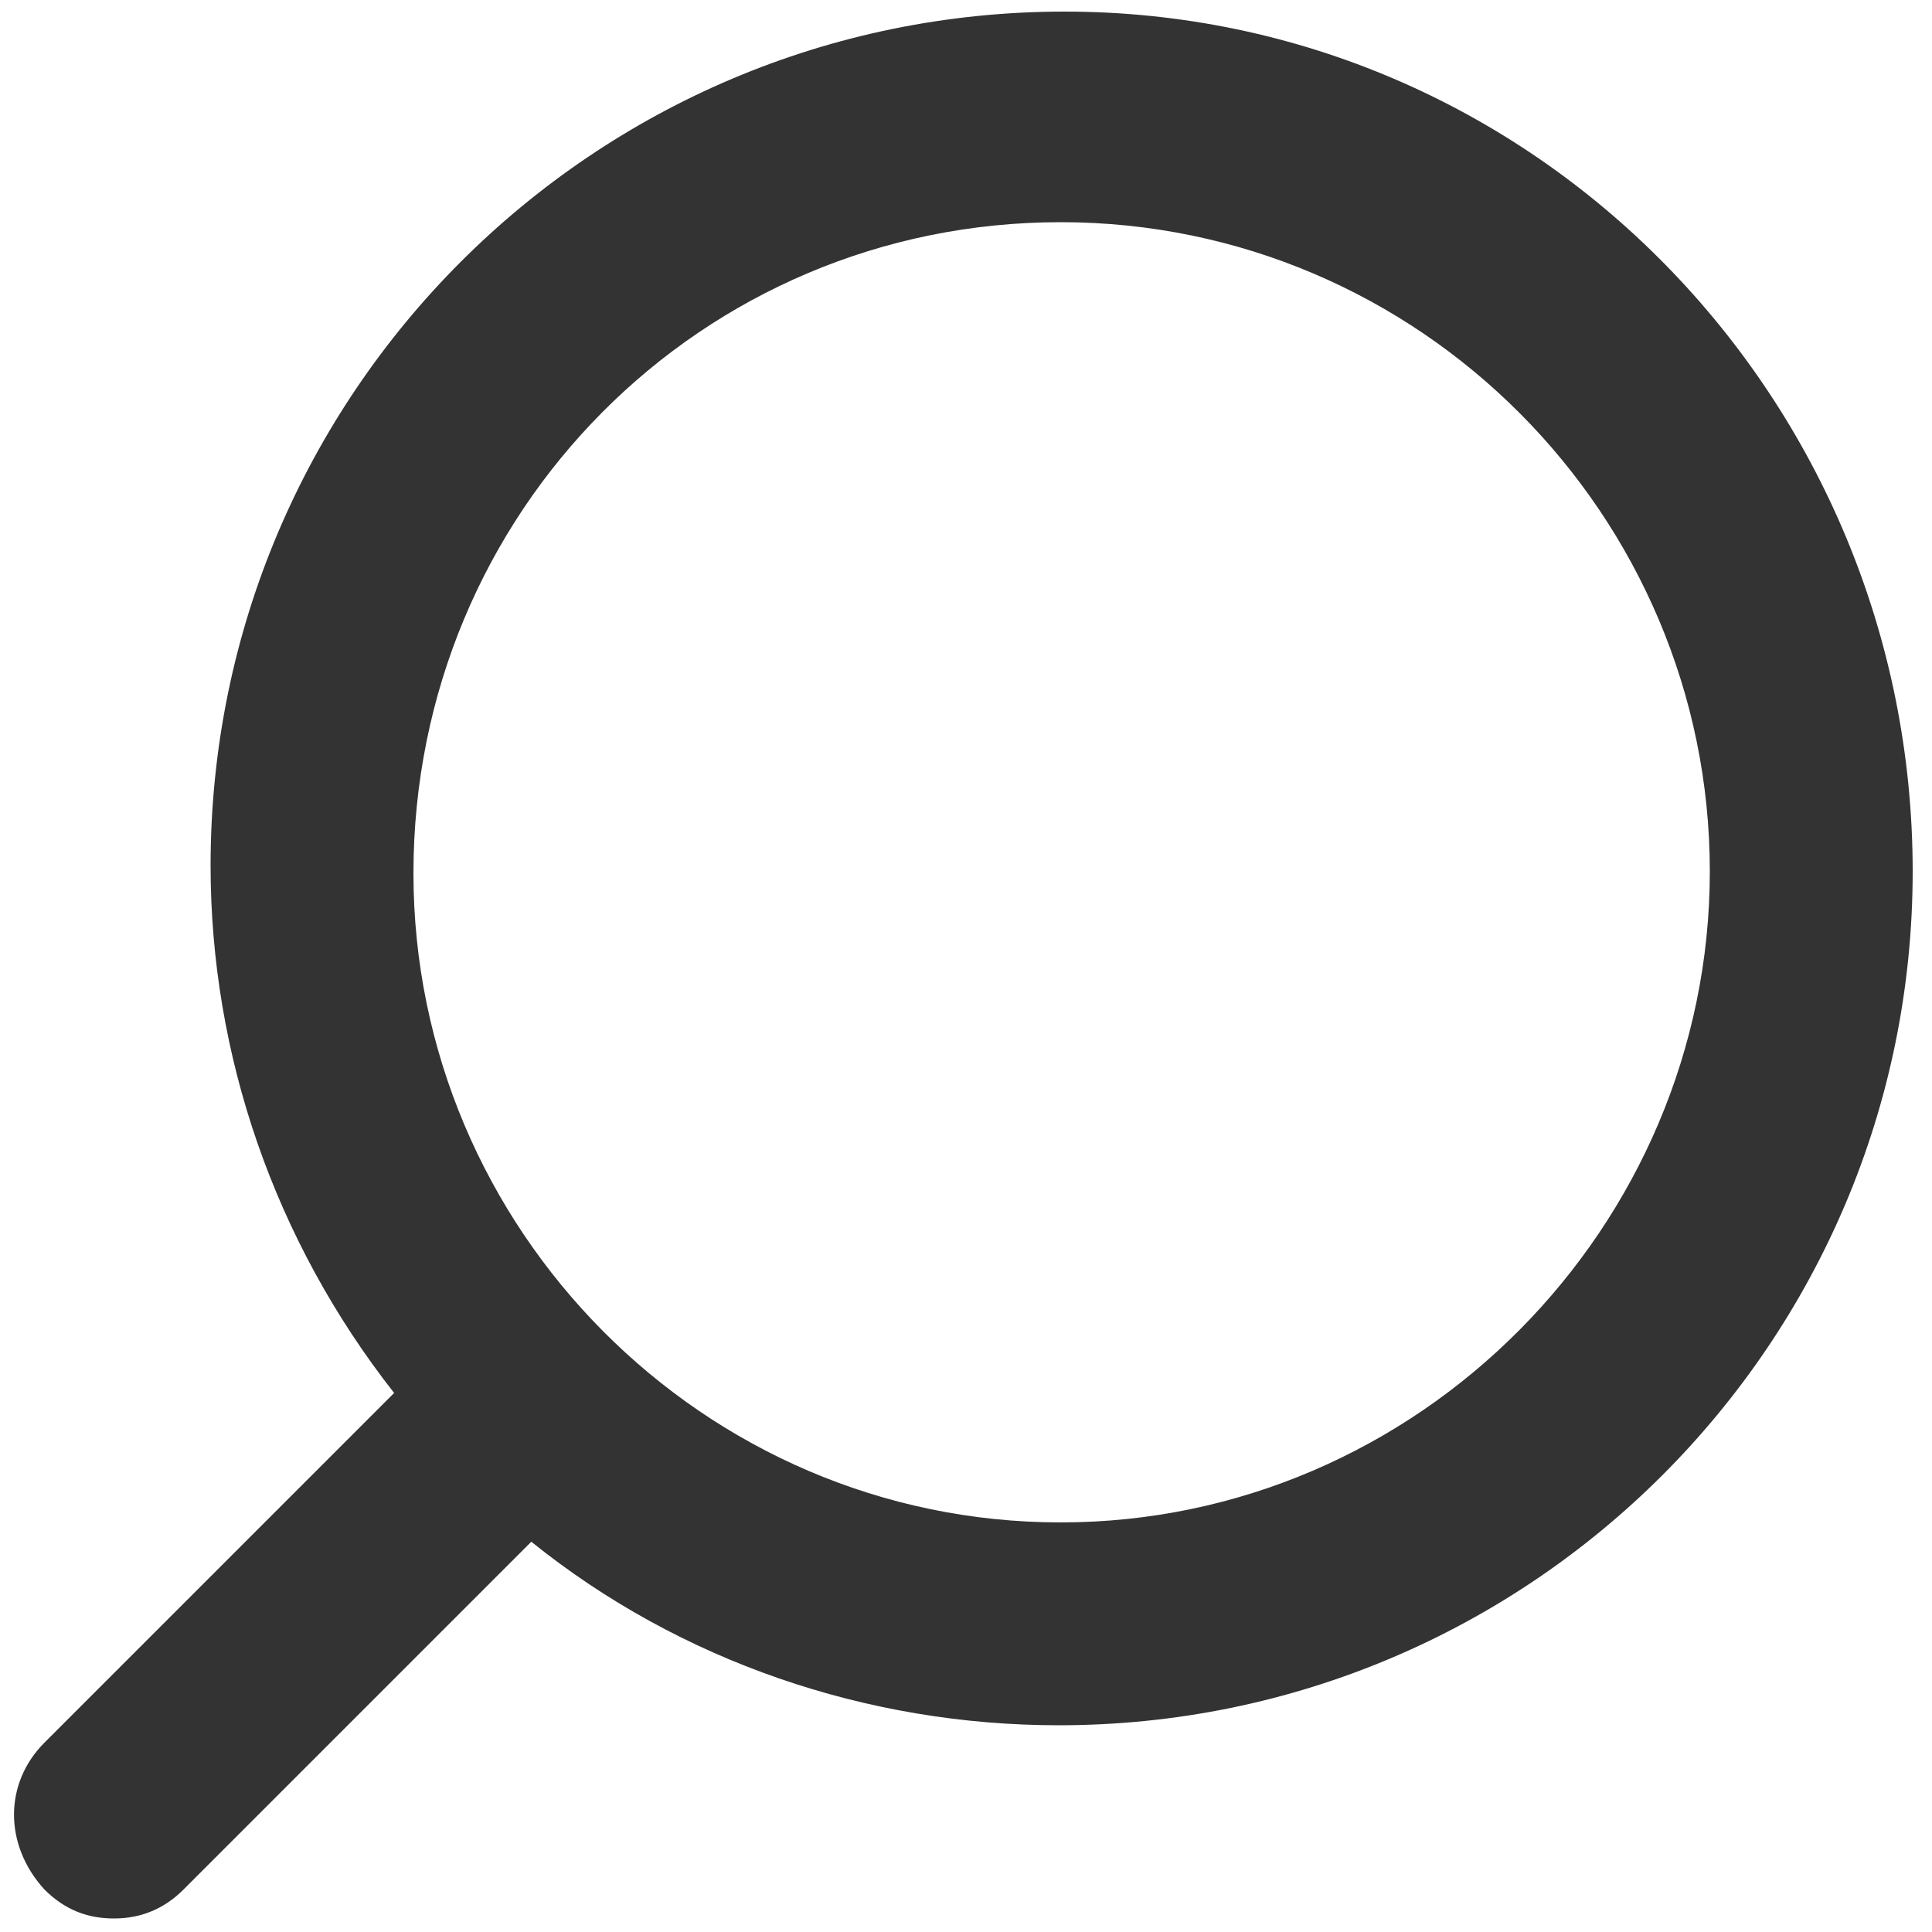 <?xml version="1.0" encoding="utf-8"?>
<!-- Generator: Adobe Illustrator 21.1.0, SVG Export Plug-In . SVG Version: 6.00 Build 0)  -->
<svg version="1.1" id="Layer_1" xmlns="http://www.w3.org/2000/svg" xmlns:xlink="http://www.w3.org/1999/xlink" x="0px" y="0px"
	 width="100px" height="100px" viewBox="0 0 100 100" style="enable-background:new 0 0 100 100;" xml:space="preserve">
<style type="text/css">
	.st0{fill:#333333;}
</style>
<path class="st0" d="M54.9,11.5c18.6,0,33.6,15.2,33.6,33.6S73.4,78.8,54.9,78.8S21.4,63.6,21.4,45.2C21.4,26.5,36.3,11.5,54.9,11.5
	z M2.3,90.2c-2.1,2.1-2.1,5.3,0,7.6c1.1,1.1,2.3,1.5,3.6,1.5c1.4,0,2.6-0.5,3.6-1.5l18-18c7.7,6.2,17.4,9.5,27.3,9.5
	c24.4,0,44.2-19.8,44.2-44.2S79.5,0.6,55.1,0.6c-24.4,0-44.2,19.8-44.2,44.2c0,9.8,3.3,19.4,9.5,27.3L2.3,90.2L2.3,90.2z"/>
</svg>
